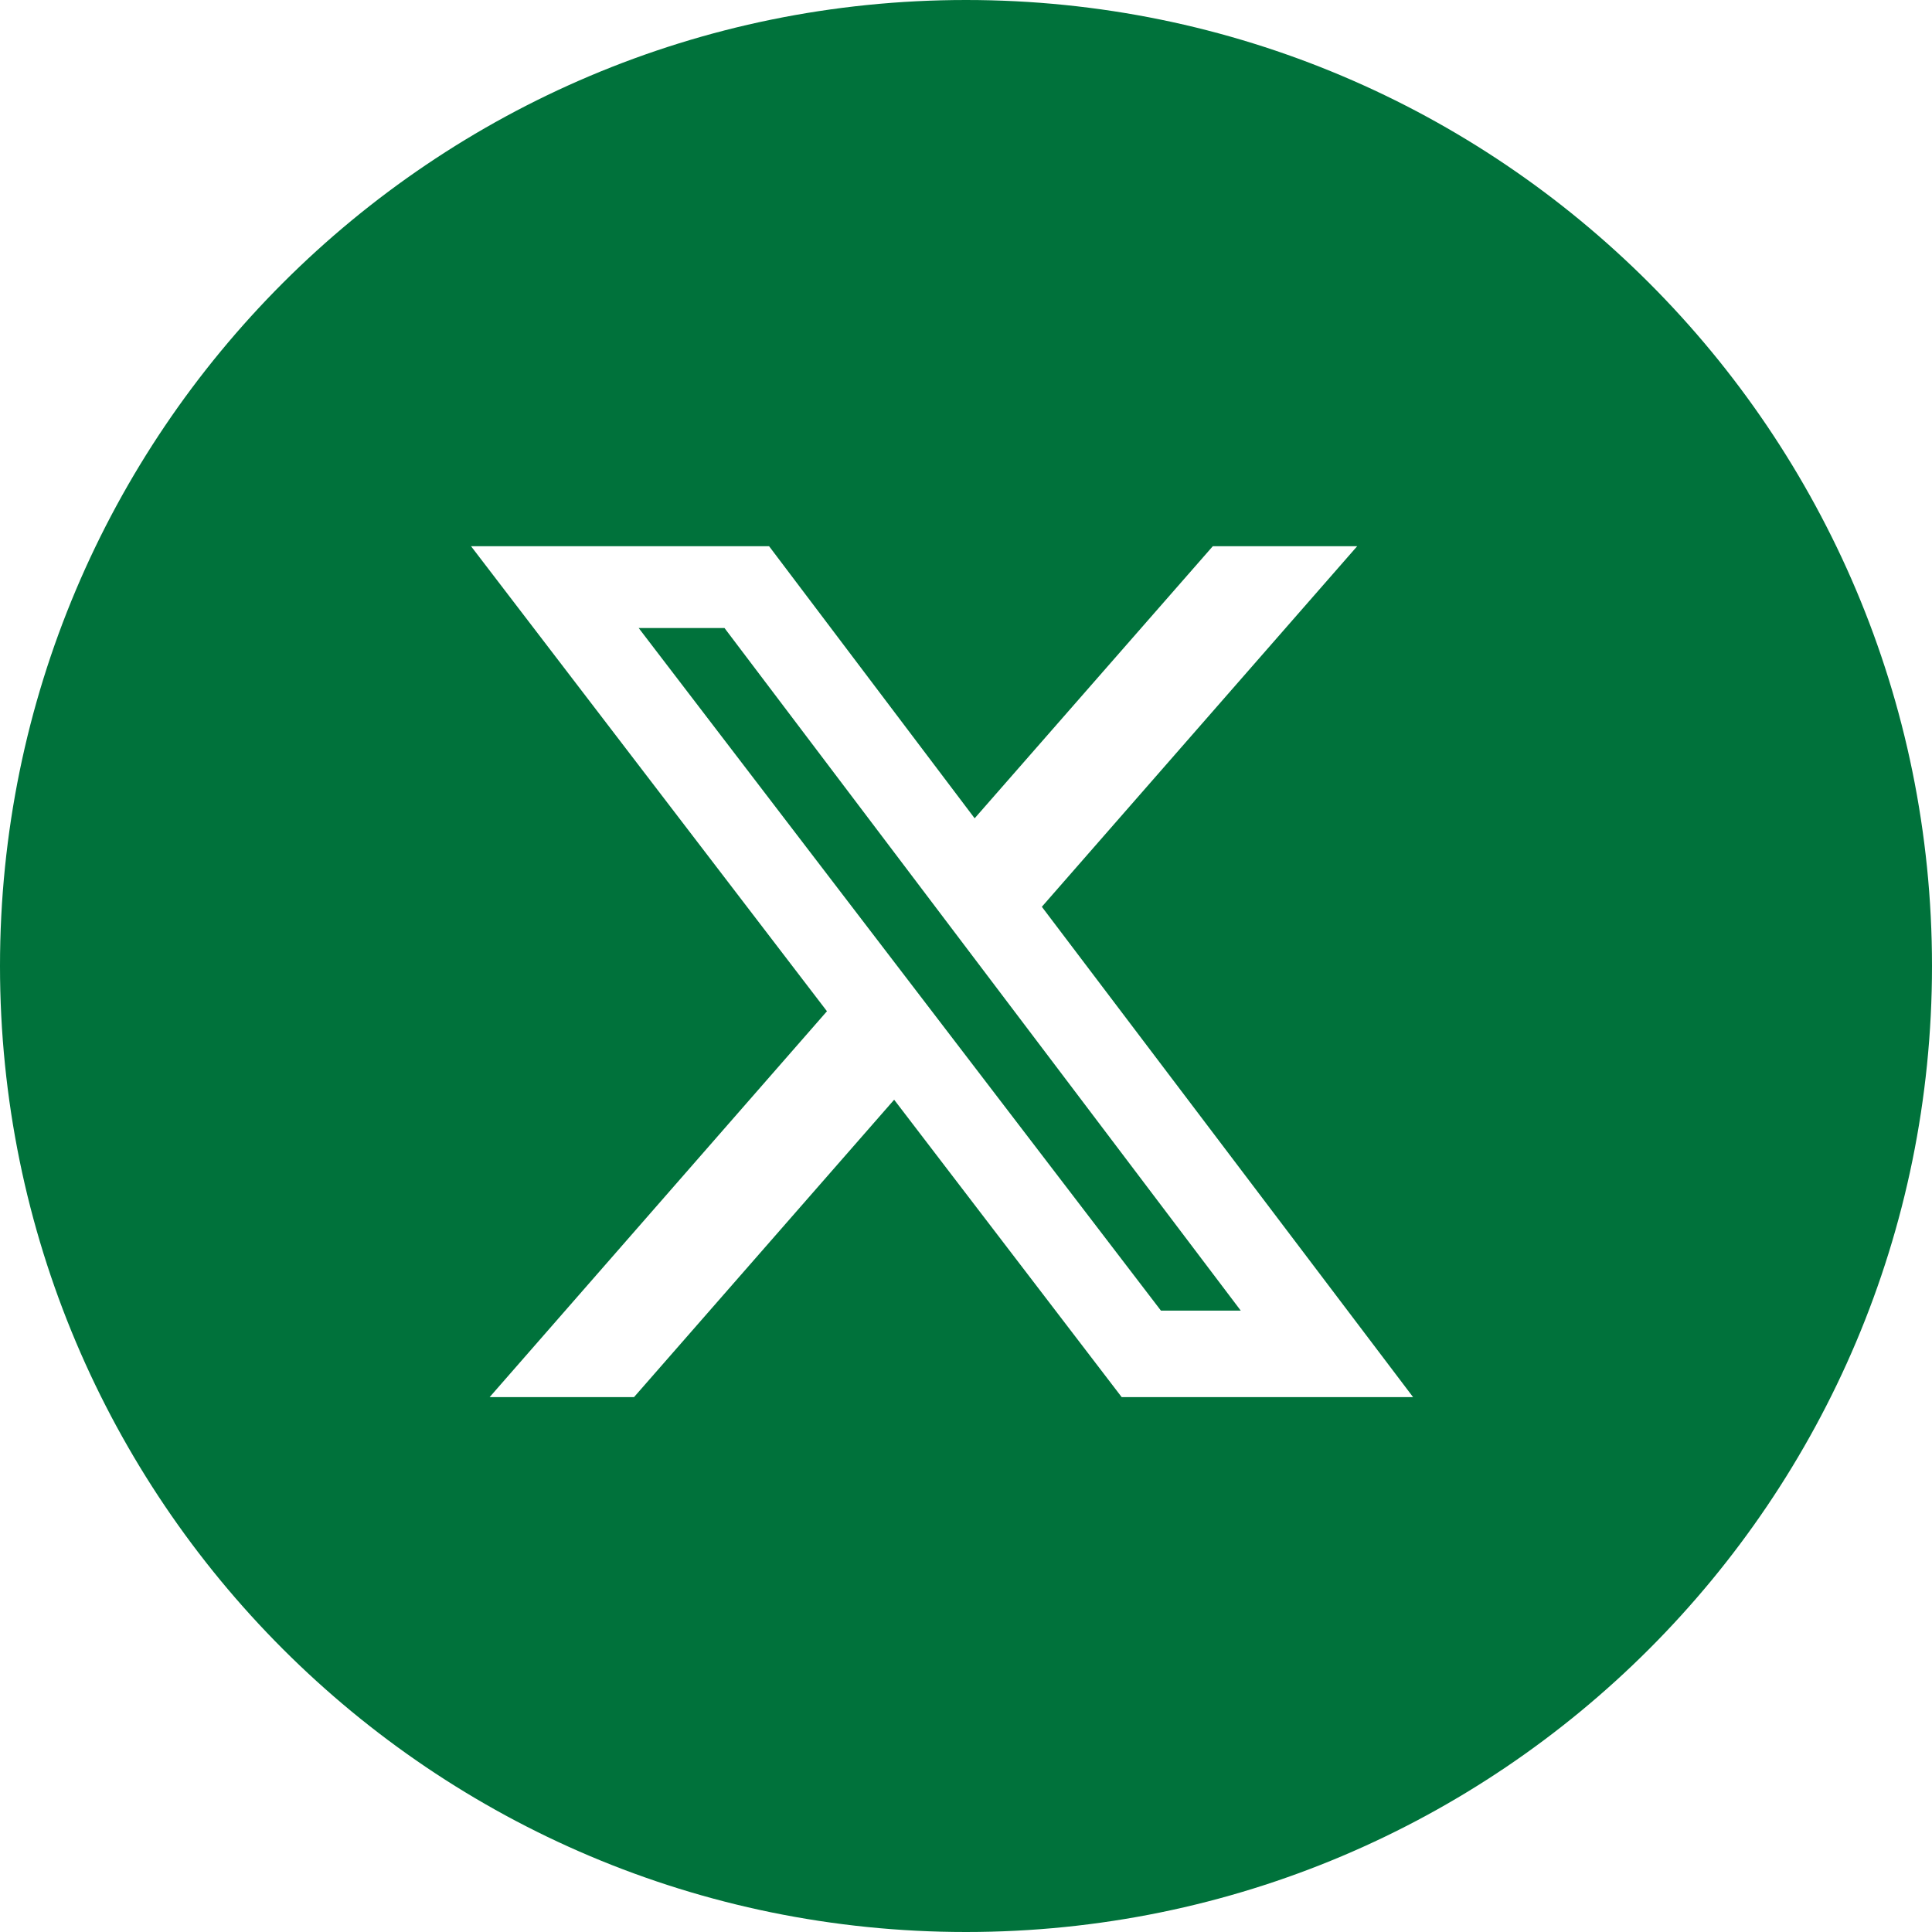 <?xml version="1.0" encoding="UTF-8"?>
<svg xmlns="http://www.w3.org/2000/svg" id="Layer_1" data-name="Layer 1" viewBox="0 0 29.04 29.04">
  <defs>
    <style>
      .cls-1 {
        fill: #00723b;
        stroke-width: 0px;
      }
    </style>
  </defs>
  <polygon class="cls-1" points="9.6 9.44 17.45 19.7 18.65 19.7 10.89 9.44 9.6 9.44"></polygon>
  <path class="cls-1" d="m14.52,0C6.5,0,0,6.5,0,14.52s6.5,14.52,14.52,14.52,14.52-6.5,14.52-14.52S22.54,0,14.52,0Zm2.34,21l-3.42-4.47-3.91,4.47h-2.17l5.07-5.8-5.35-6.99h4.48l3.09,4.09,3.58-4.09h2.17l-4.74,5.42,5.58,7.37h-4.37Z"></path>
</svg>
